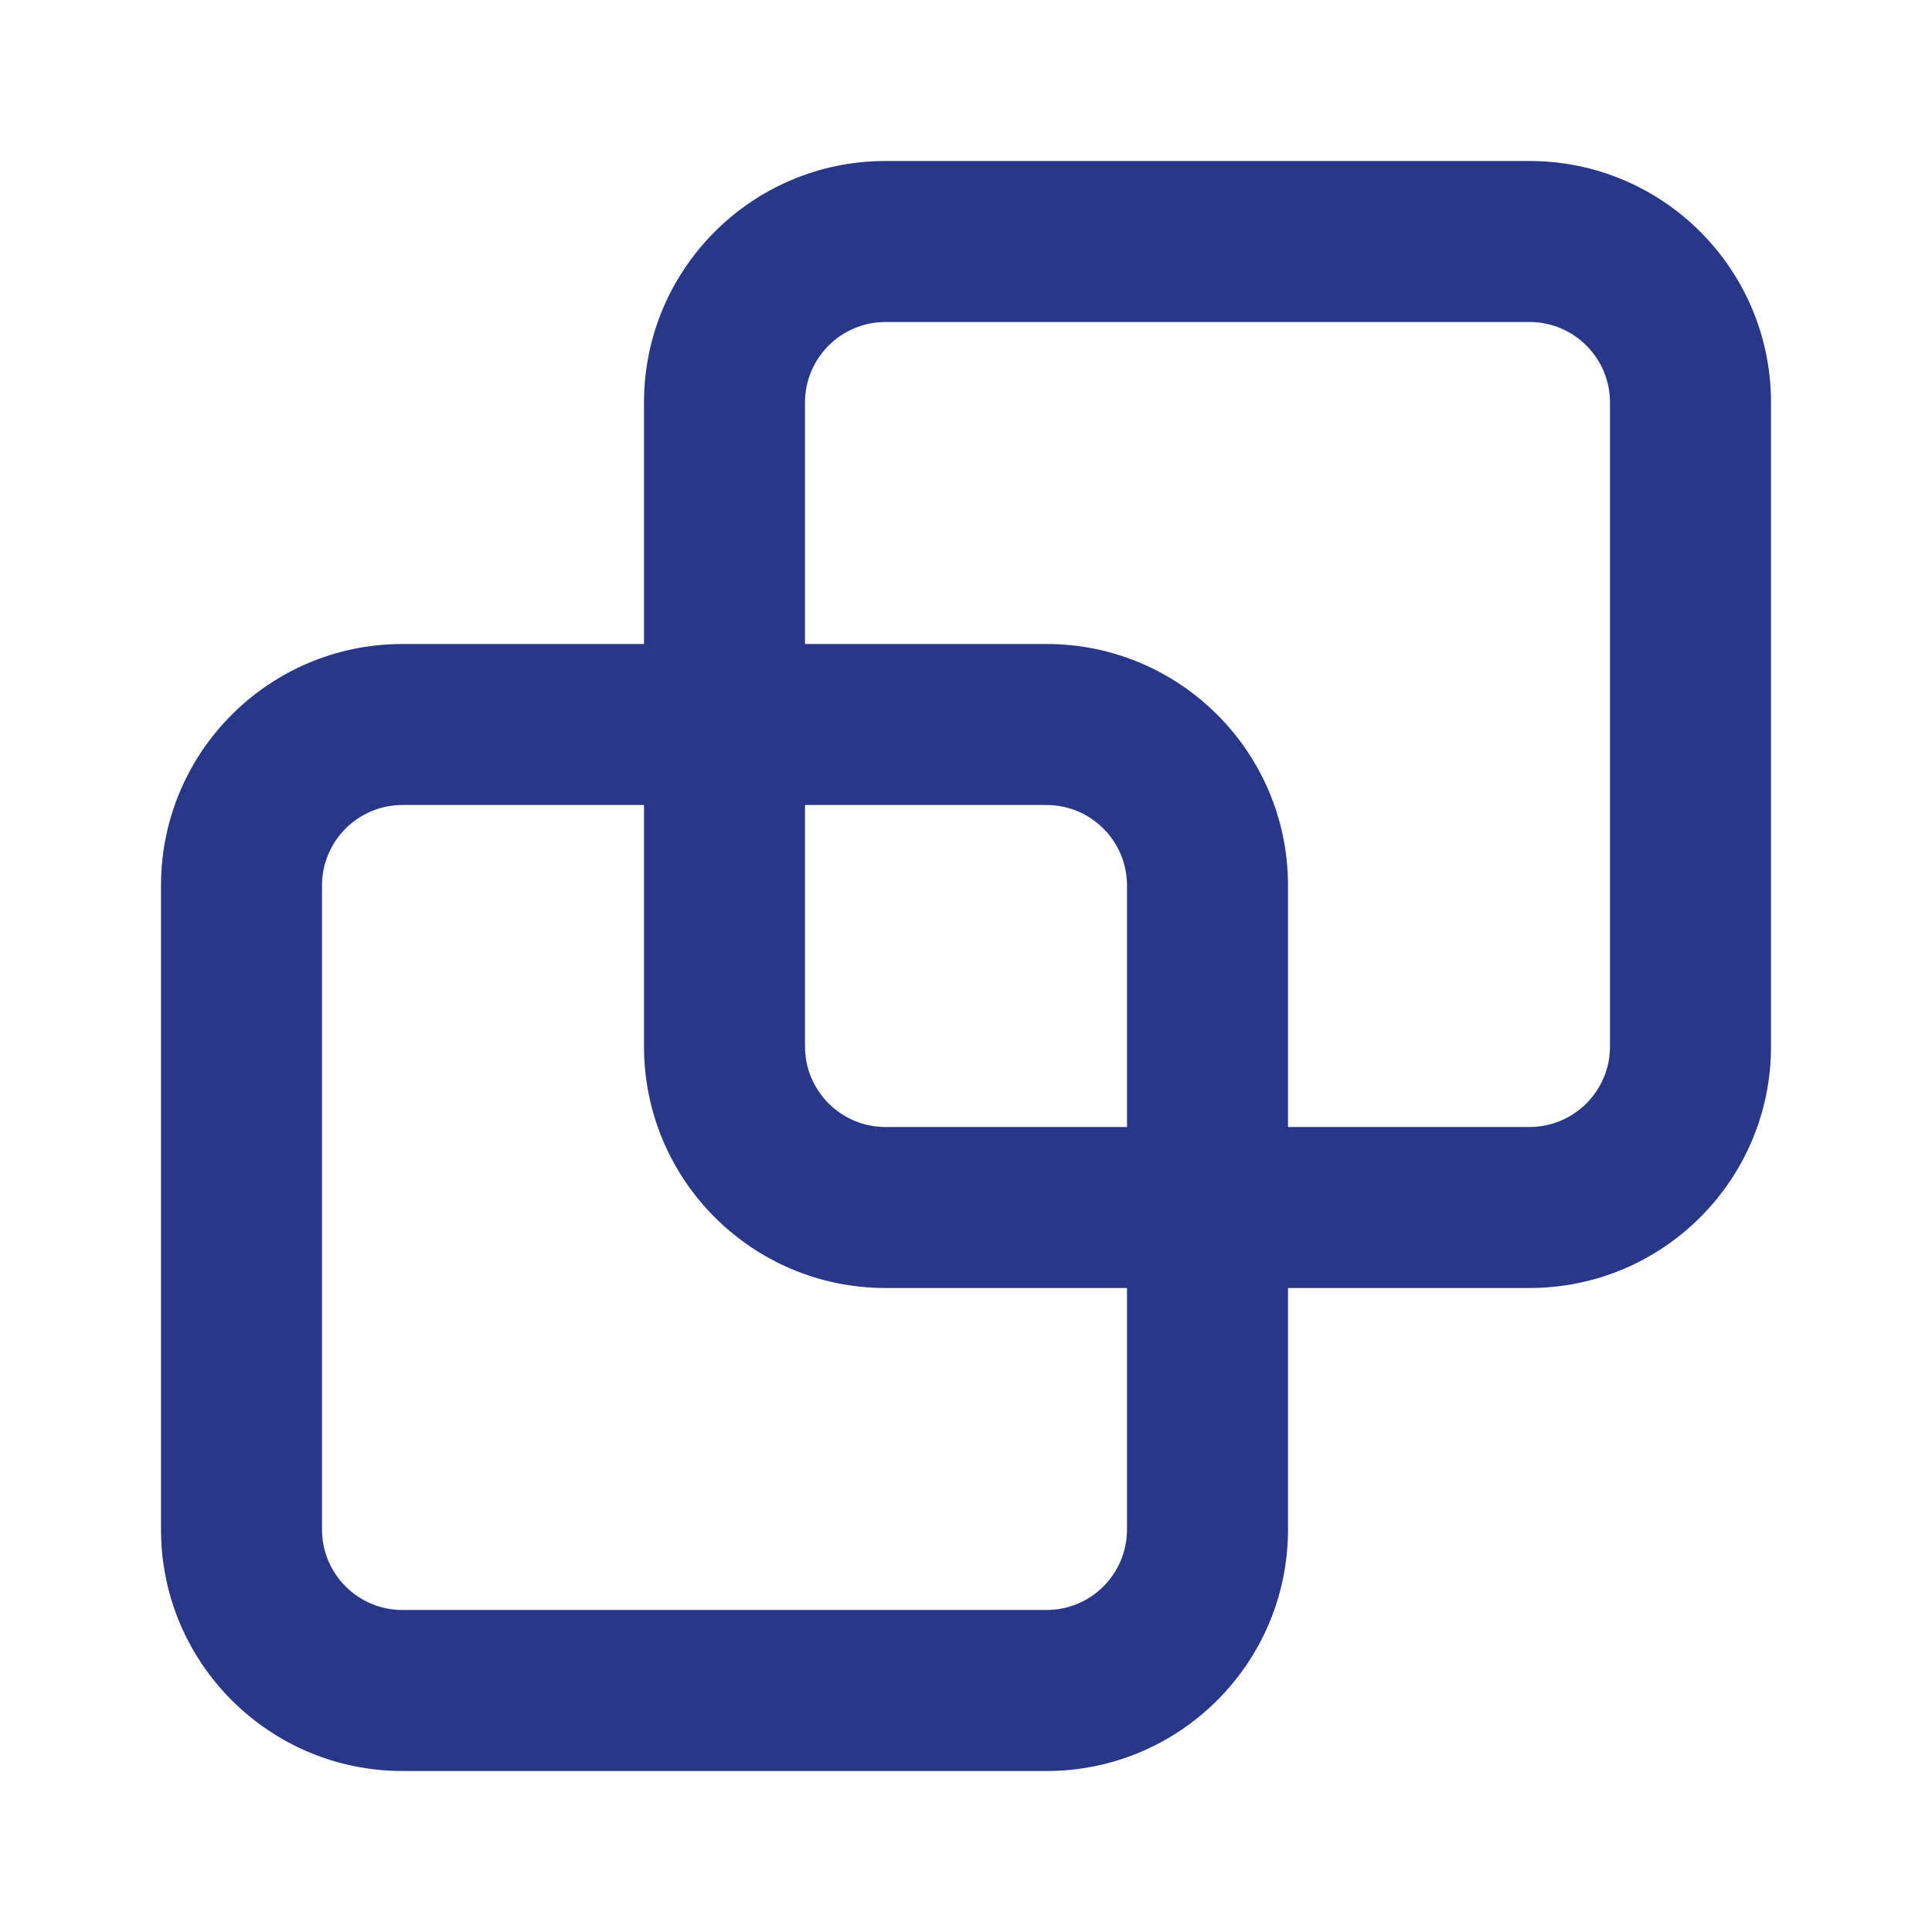 <svg width="30" height="30" viewBox="0 0 30 30" fill="none" xmlns="http://www.w3.org/2000/svg">
<path fill-rule="evenodd" clip-rule="evenodd" d="M23.75 2.5H13.75C11.679 2.5 10 4.179 10 6.25V10H6.25C4.179 10 2.5 11.679 2.5 13.75V23.75C2.5 25.821 4.179 27.5 6.25 27.5H16.25C18.321 27.5 20 25.821 20 23.75V20H23.75C25.821 20 27.5 18.321 27.5 16.25V6.25C27.5 4.179 25.821 2.5 23.75 2.5ZM20 17.5H23.75C24.44 17.5 25 16.94 25 16.25V6.25C25 5.56 24.44 5 23.75 5H13.75C13.06 5 12.5 5.56 12.5 6.25V10H16.25C18.321 10 20 11.679 20 13.75V17.5ZM12.5 12.5H16.25C16.94 12.5 17.5 13.06 17.5 13.75V17.5H13.75C13.06 17.5 12.5 16.94 12.5 16.25V12.5ZM10 12.5V16.25C10 18.321 11.679 20 13.75 20H17.5V23.75C17.5 24.44 16.94 25 16.25 25H6.25C5.56 25 5 24.44 5 23.75V13.75C5 13.06 5.56 12.5 6.25 12.5H10Z" fill="#283787"/>
</svg>
